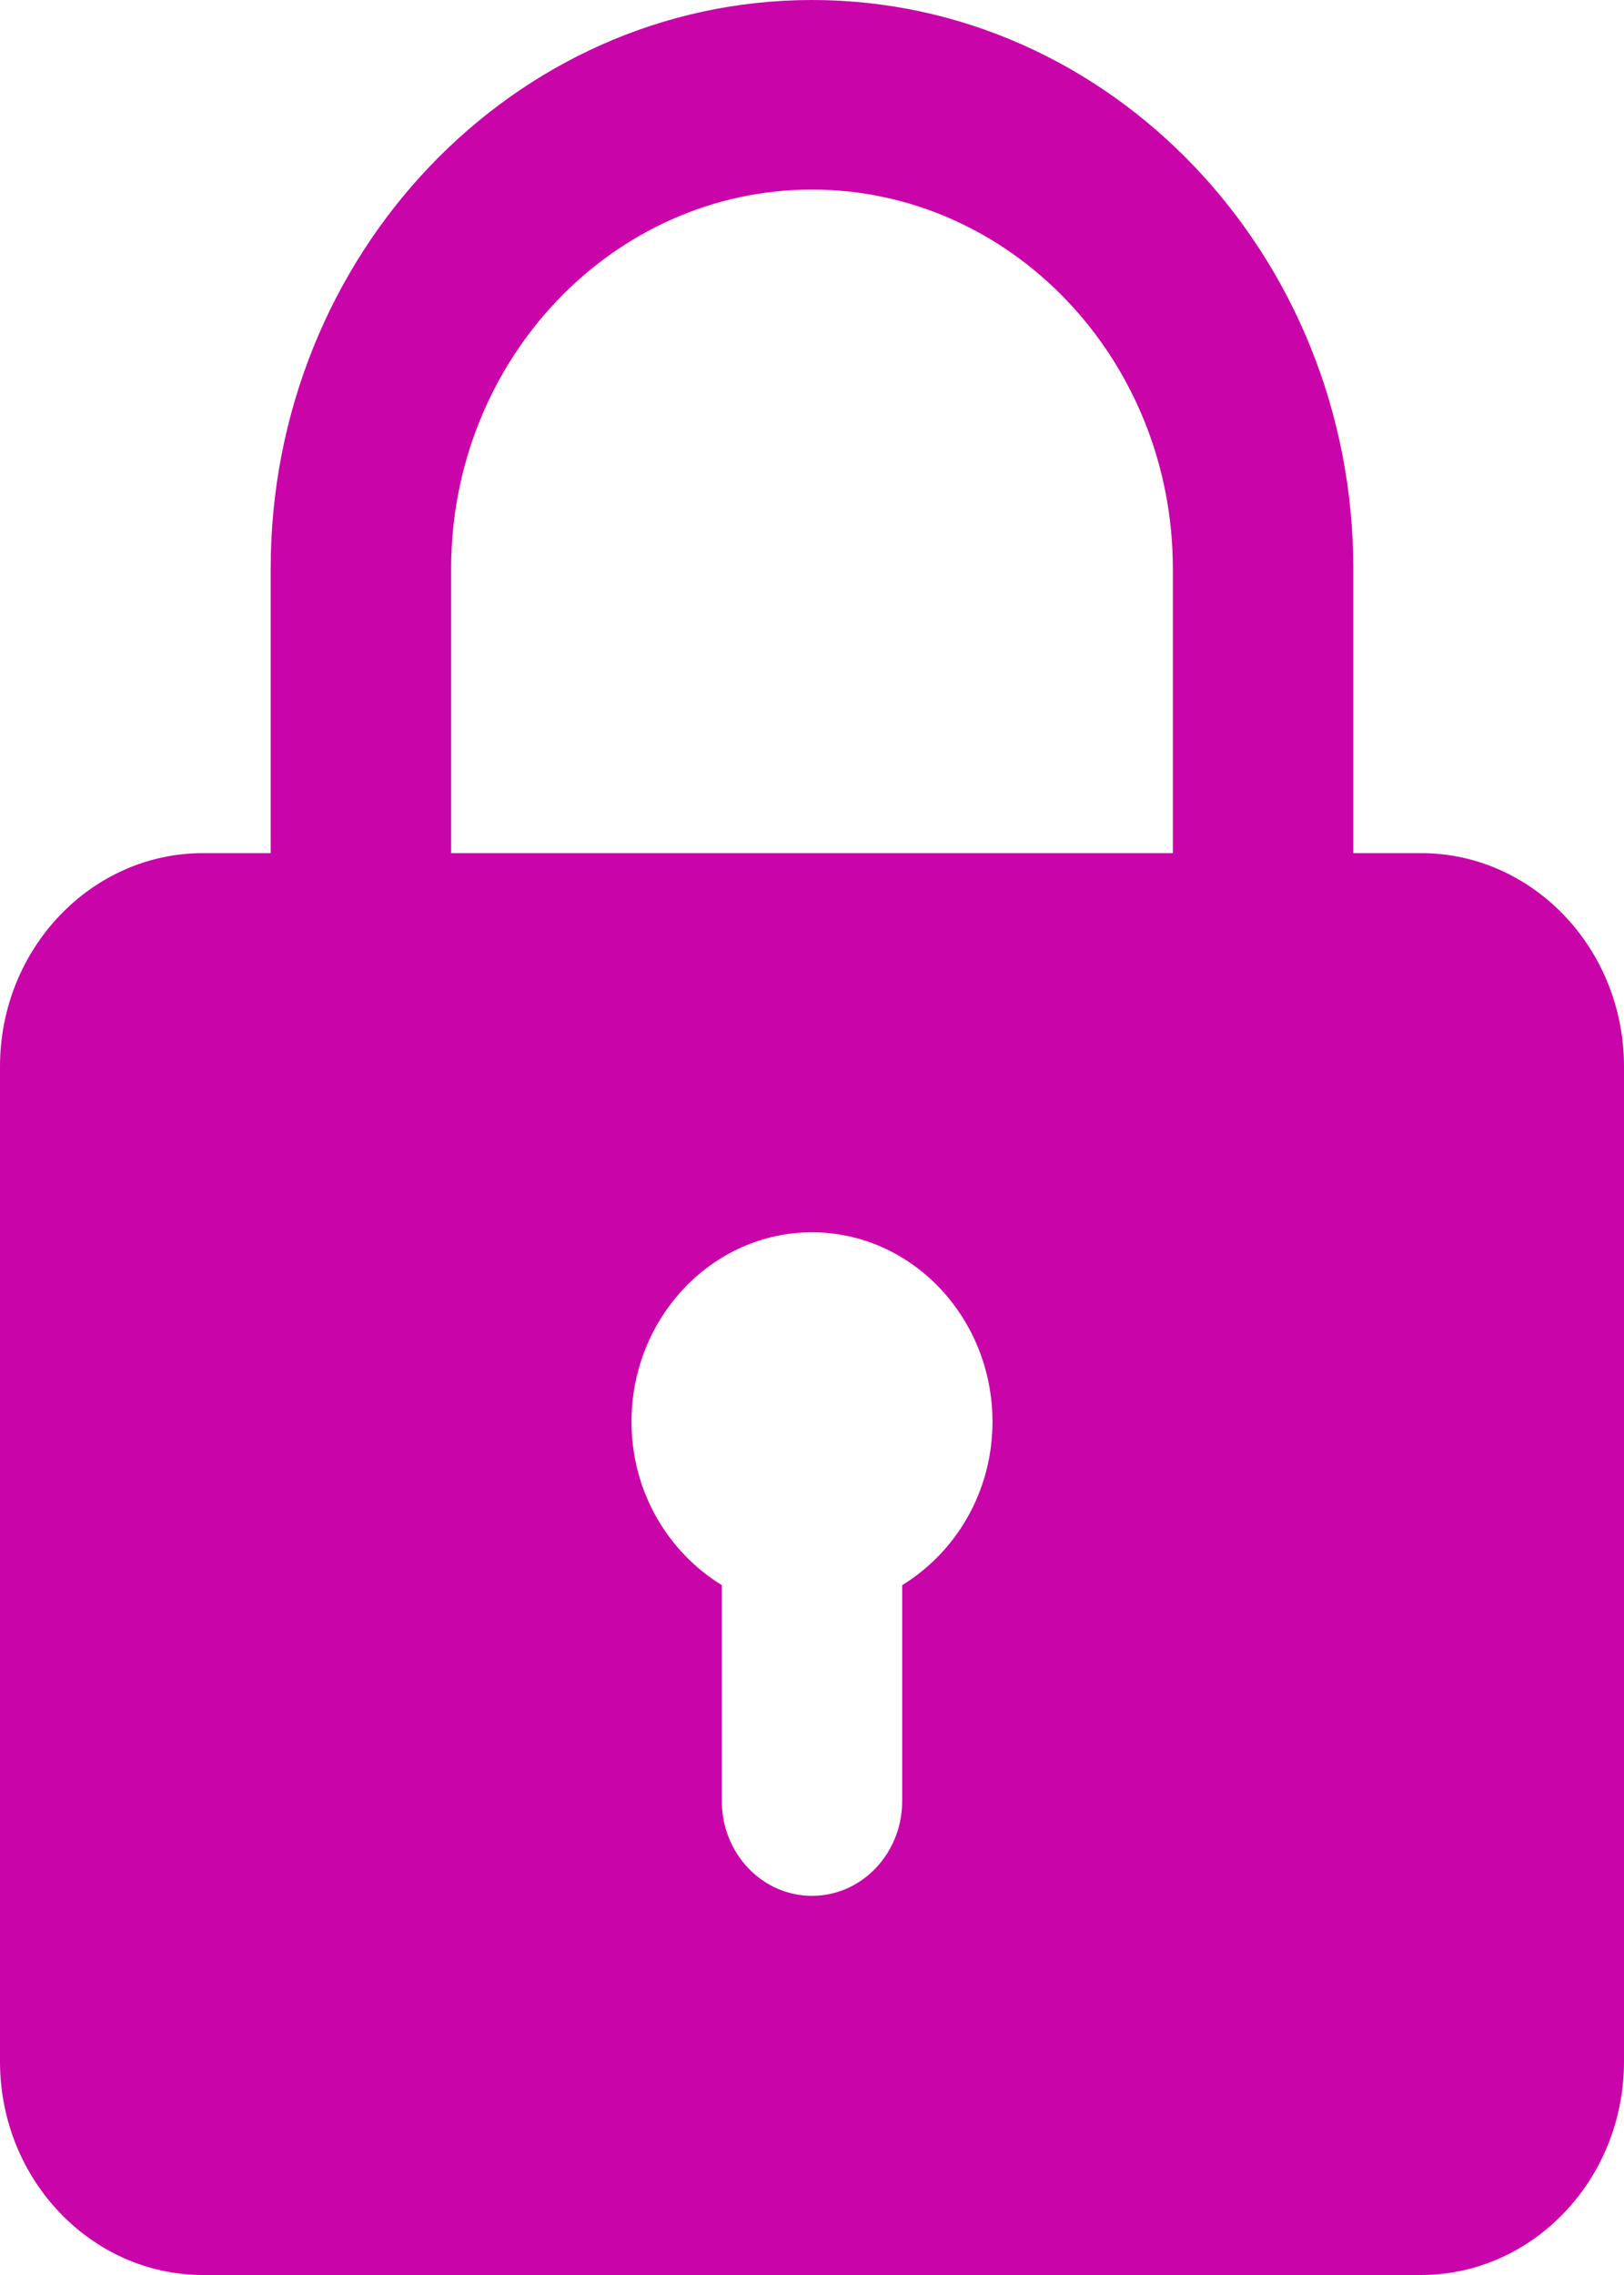 <svg width="15" height="21" viewBox="0 0 15 21" fill="none" xmlns="http://www.w3.org/2000/svg">
<path d="M13.125 7.875H12.5V5.25C12.5 2.355 10.258 0 7.5 0C4.742 0 2.5 2.355 2.5 5.25V7.875H1.875C0.842 7.875 0 8.758 0 9.844V19.031C0 20.117 0.842 21 1.875 21H13.125C14.158 21 15 20.117 15 19.031V9.844C15 8.758 14.158 7.875 13.125 7.875ZM4.167 5.25C4.167 3.32 5.662 1.75 7.5 1.75C9.338 1.75 10.833 3.32 10.833 5.25V7.875H4.167V5.25ZM8.333 14.632V16.625C8.333 17.108 7.961 17.5 7.5 17.5C7.039 17.5 6.667 17.108 6.667 16.625V14.632C6.171 14.328 5.833 13.77 5.833 13.125C5.833 12.16 6.581 11.375 7.5 11.375C8.419 11.375 9.167 12.16 9.167 13.125C9.167 13.77 8.829 14.328 8.333 14.632Z" fill="#C905AA"/>
</svg>
